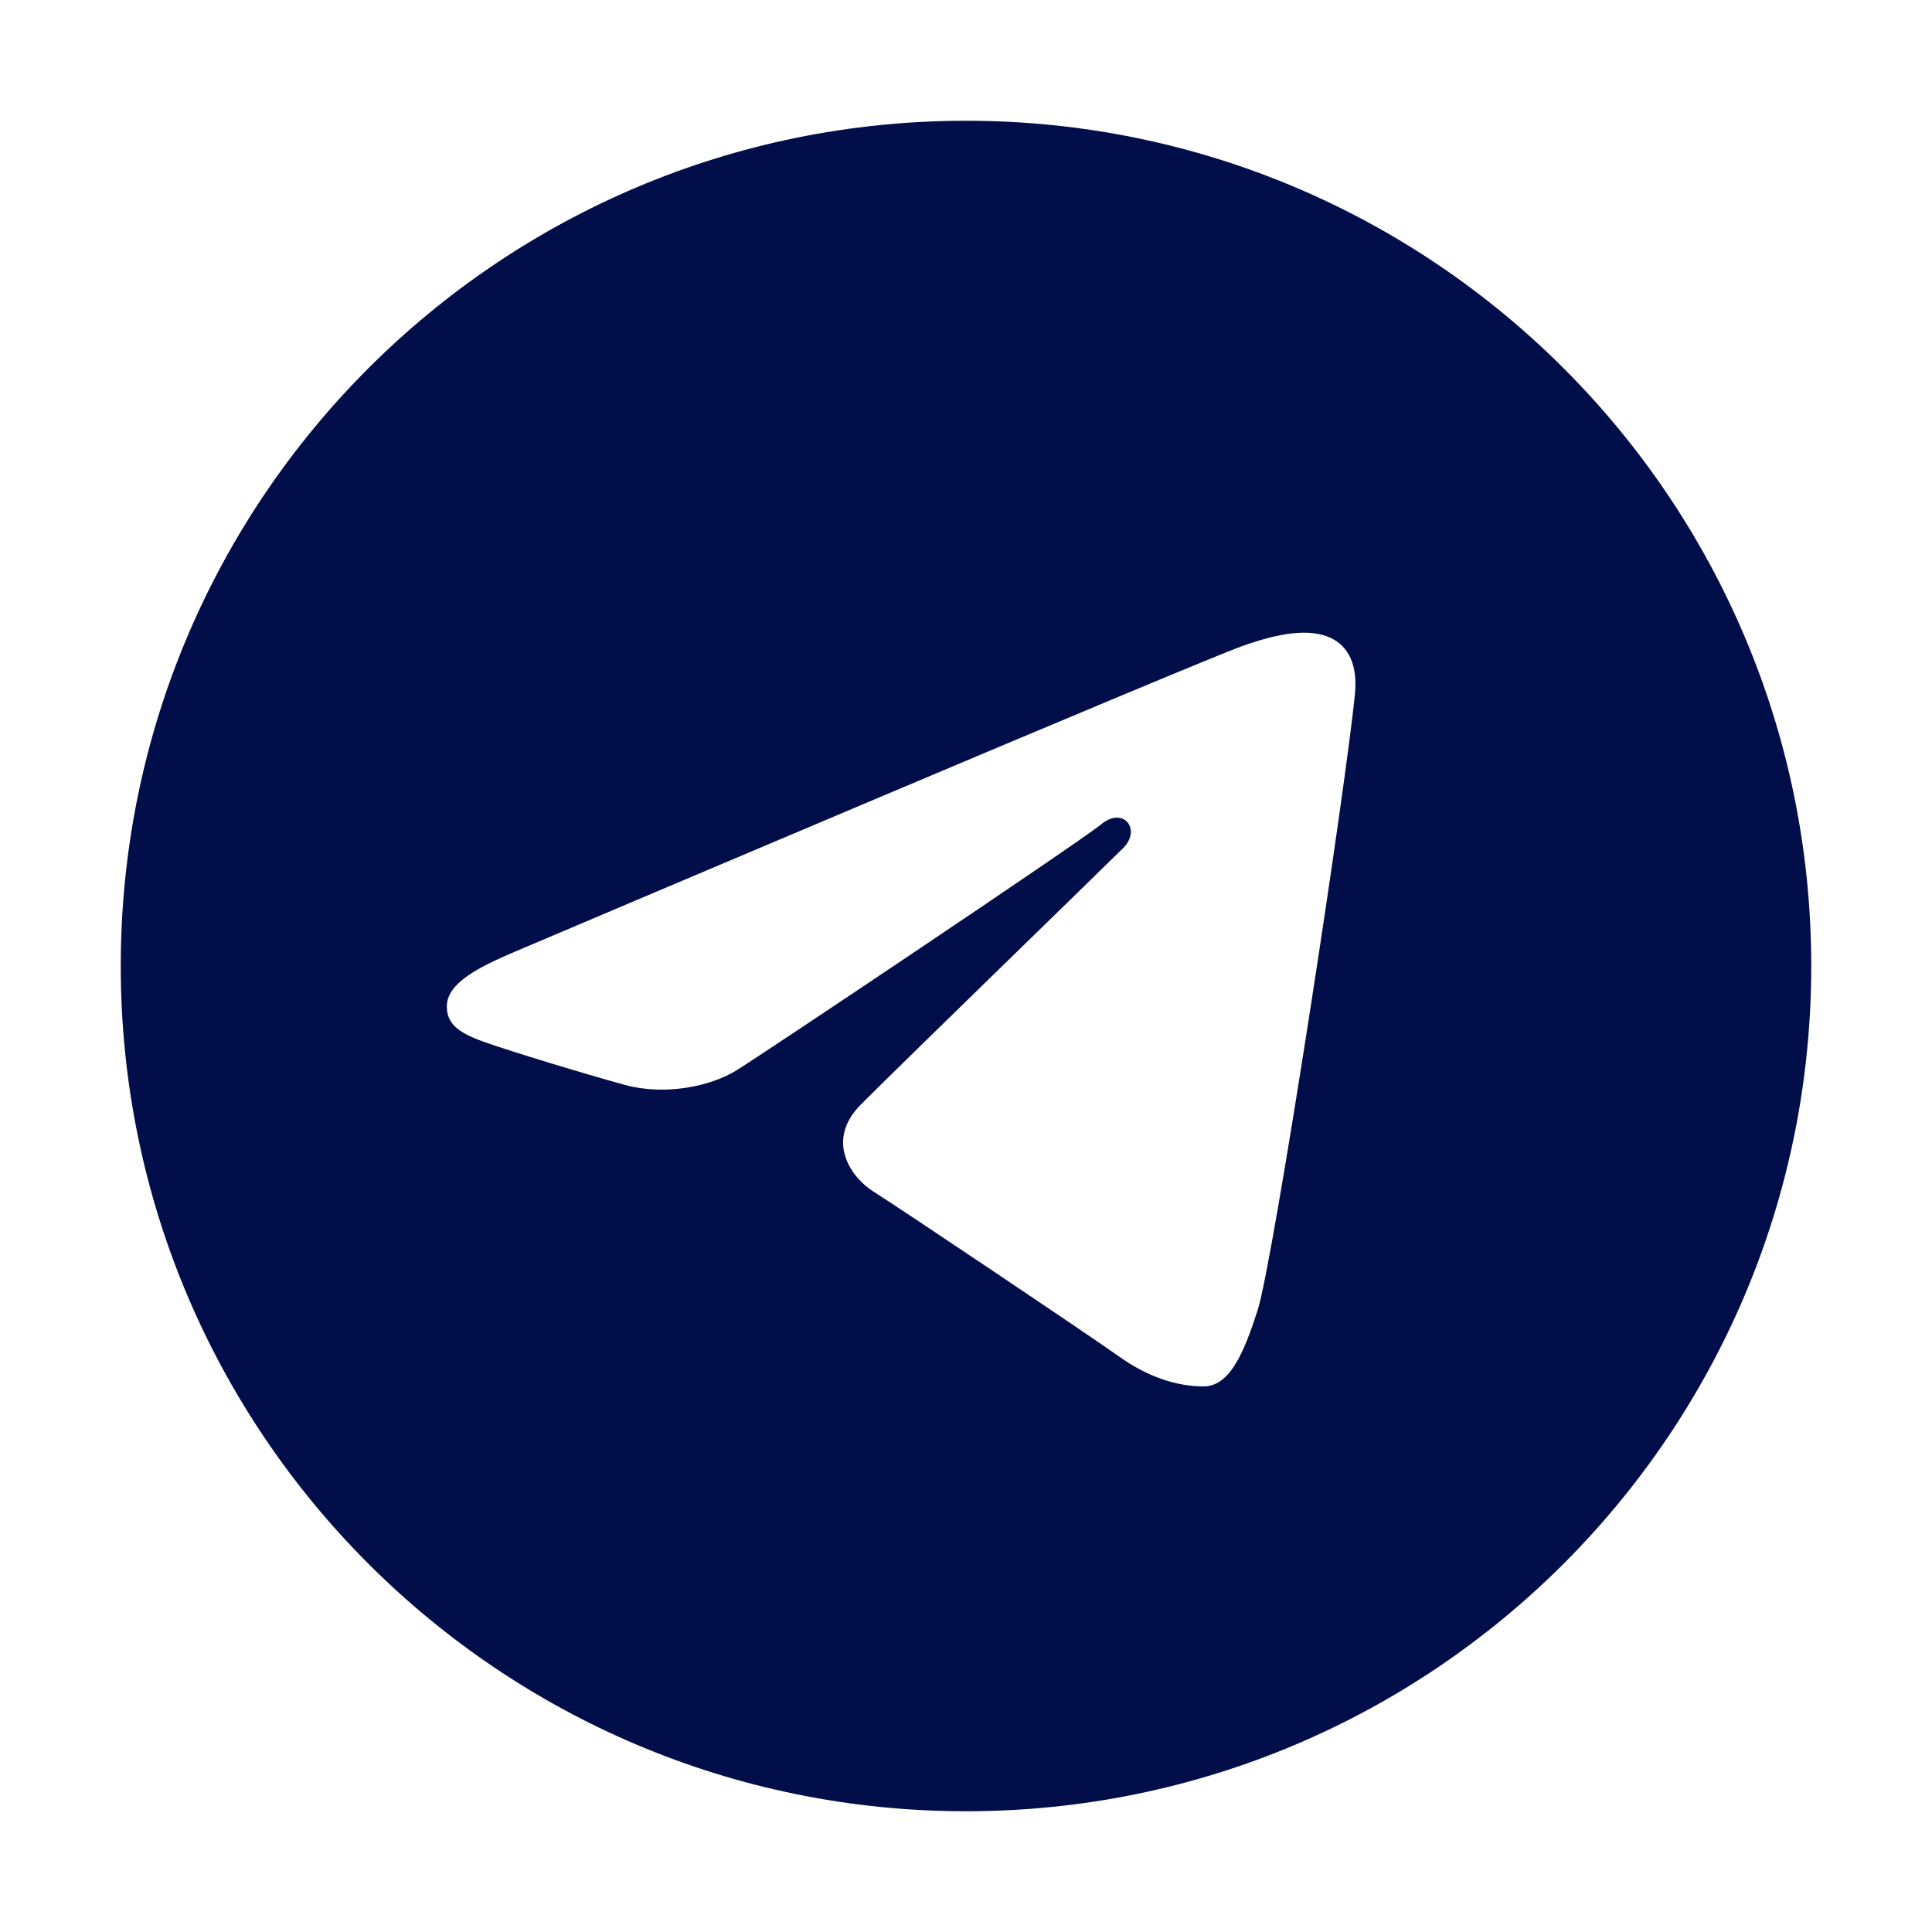 <svg width="32" height="32" viewBox="0 0 32 32" fill="none" xmlns="http://www.w3.org/2000/svg">
<path d="M16 2C23.732 2 30 8.268 30 16C30 23.732 23.732 30 16 30C8.268 30 2 23.732 2 16C2 8.268 8.268 2 16 2ZM20.829 21.706C21.087 20.916 22.293 13.042 22.442 11.491C22.488 11.021 22.339 10.709 22.048 10.569C21.696 10.4 21.175 10.485 20.571 10.703C19.742 11.001 9.143 15.502 8.531 15.762C7.95 16.009 7.401 16.278 7.401 16.667C7.401 16.941 7.563 17.095 8.011 17.255C8.478 17.421 9.652 17.777 10.345 17.968C11.013 18.153 11.773 17.993 12.199 17.728C12.651 17.448 17.863 13.96 18.238 13.654C18.611 13.348 18.91 13.74 18.604 14.046C18.298 14.352 14.72 17.824 14.249 18.305C13.676 18.889 14.083 19.494 14.467 19.736C14.906 20.012 18.062 22.13 18.537 22.469C19.012 22.809 19.494 22.963 19.936 22.963C20.377 22.963 20.61 22.382 20.829 21.706Z" fill="#020E4A"/>
</svg>
